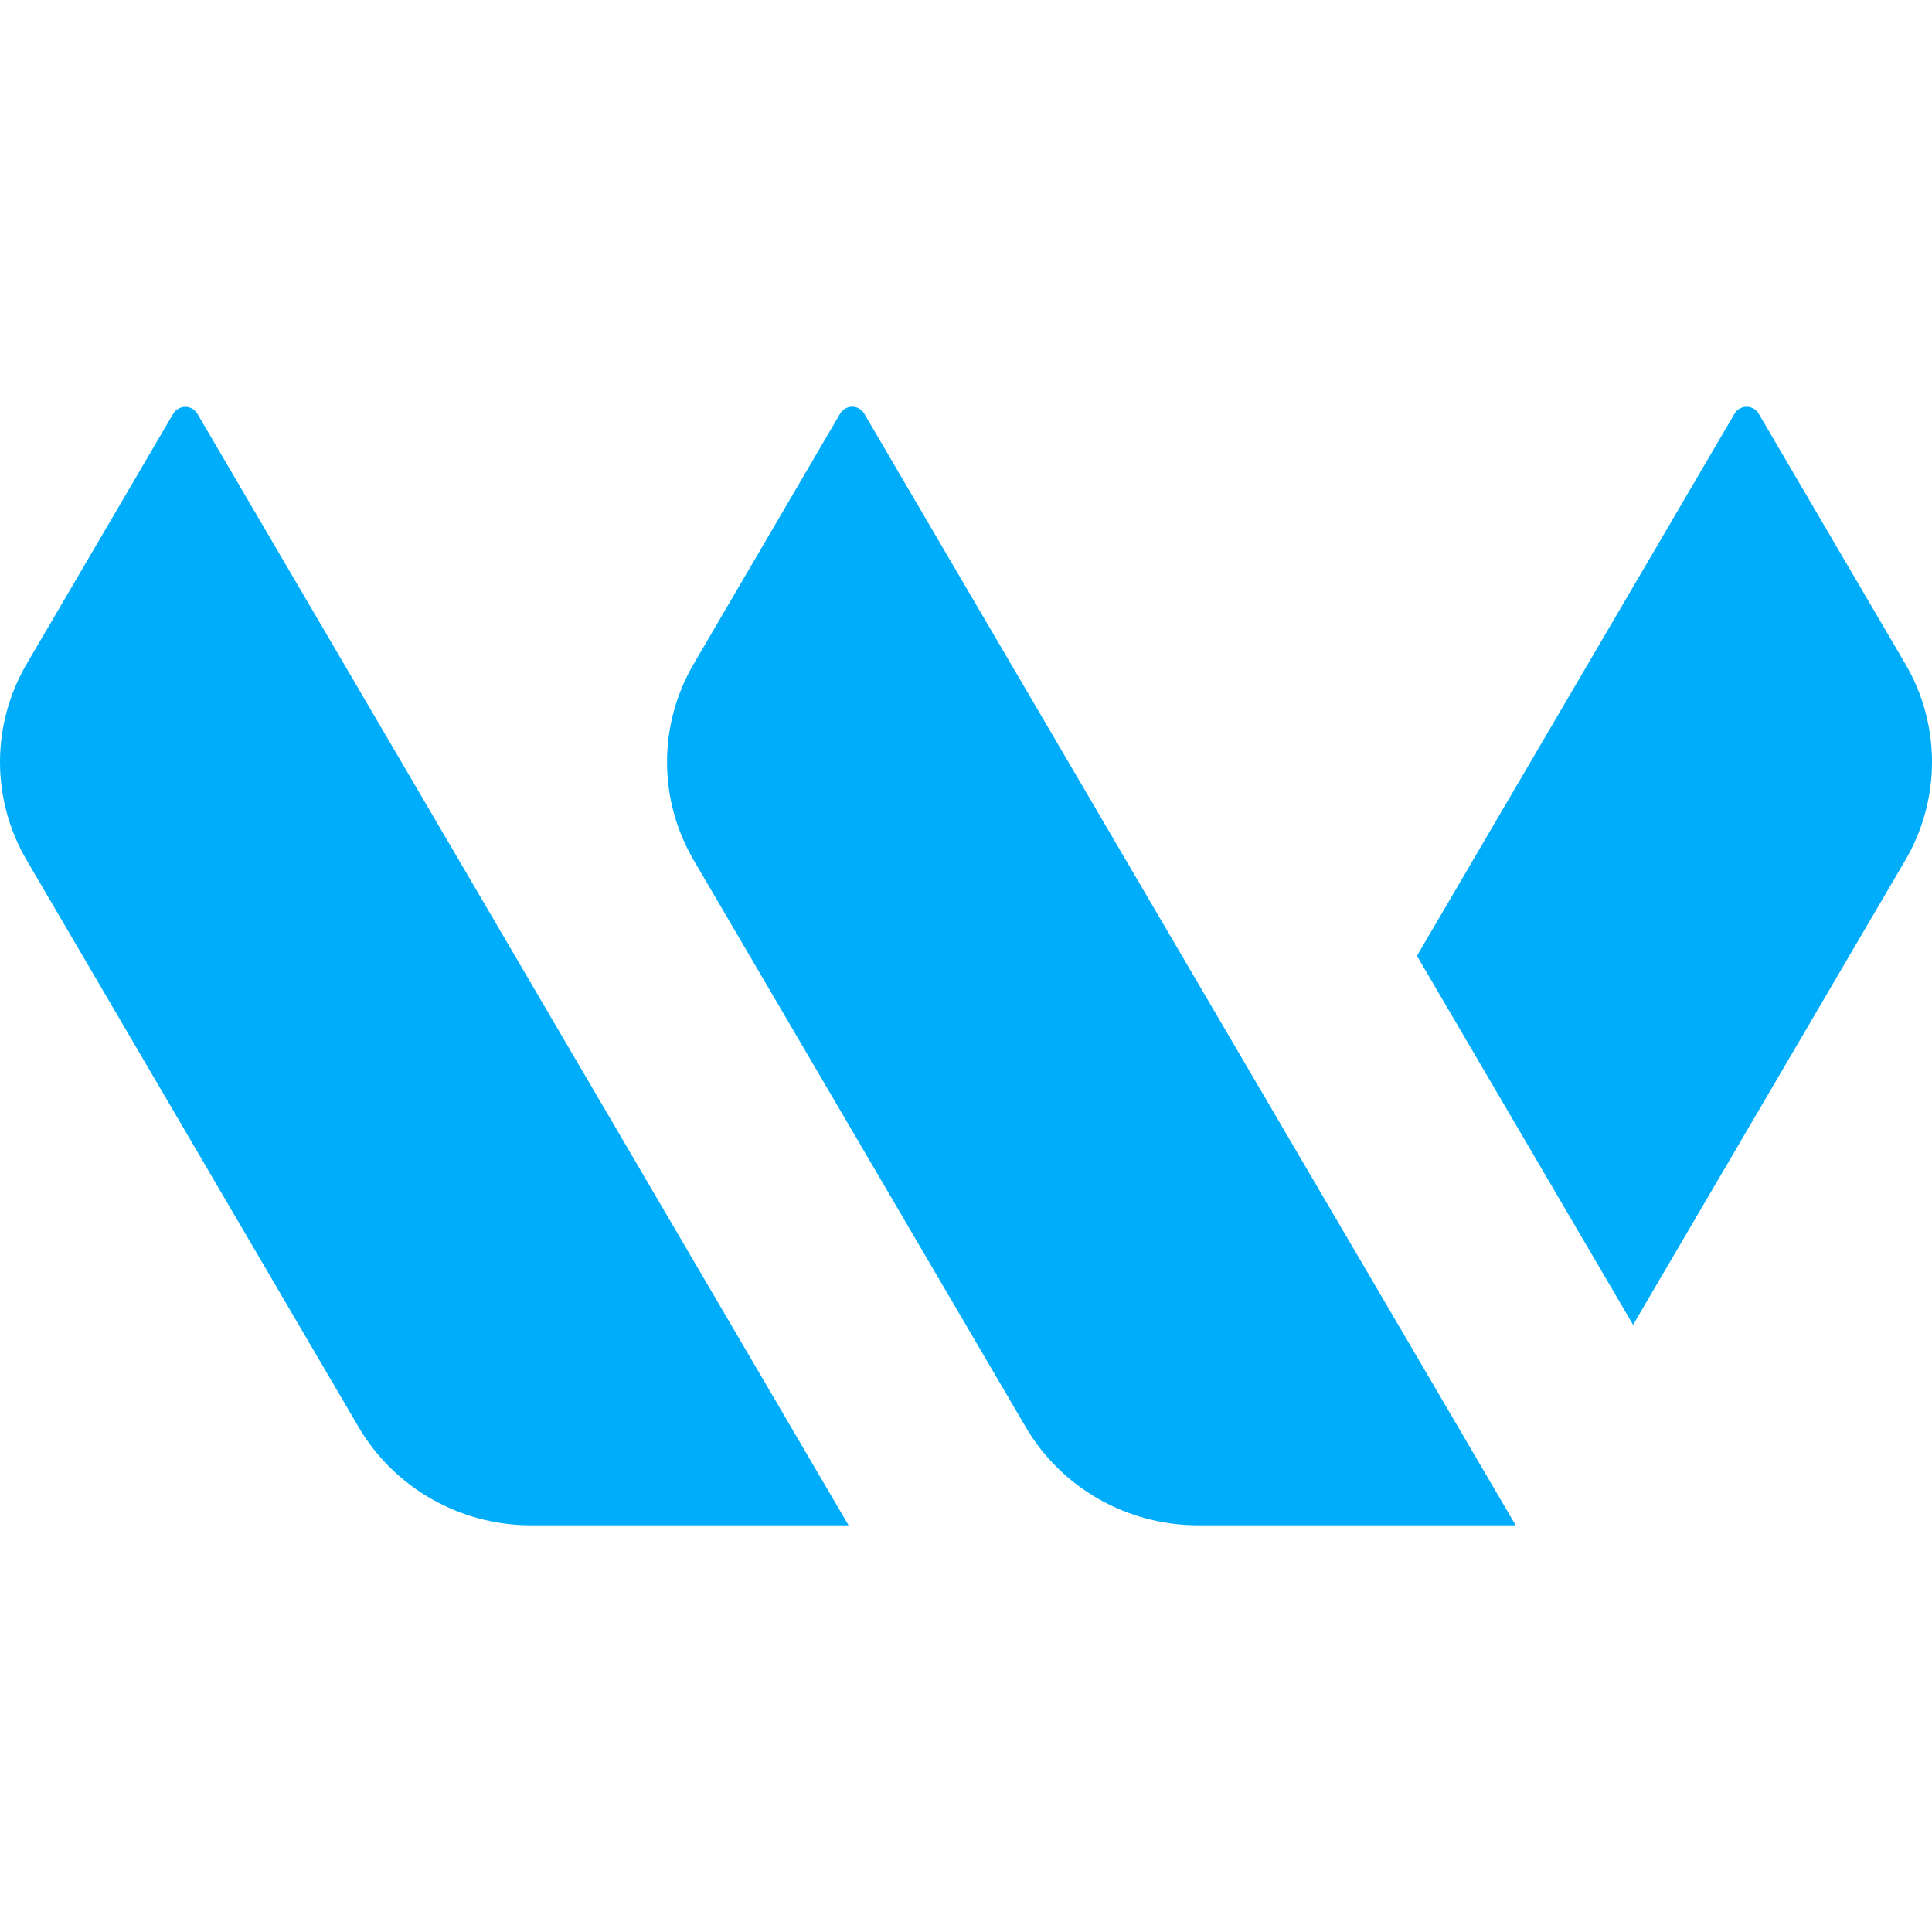 <svg width="32" height="32" viewBox="0 0 32 32" fill="none" xmlns="http://www.w3.org/2000/svg">
<path fill-rule="evenodd" clip-rule="evenodd" d="M2.87 6.851L0.442 10.996C0.153 11.489 0 12.05 0 12.622C0 13.194 0.153 13.755 0.442 14.248L5.94 23.638C6.531 24.644 7.619 25.264 8.797 25.264H14.055L3.268 6.851C3.247 6.817 3.218 6.789 3.183 6.769C3.148 6.749 3.109 6.739 3.069 6.739C3.029 6.739 2.99 6.749 2.955 6.769C2.92 6.789 2.891 6.817 2.87 6.851ZM13.915 6.851L11.49 10.996C11.201 11.489 11.048 12.05 11.048 12.622C11.048 13.194 11.201 13.755 11.49 14.248L16.99 23.638C17.579 24.644 18.669 25.264 19.847 25.264H25.105L14.314 6.851C14.294 6.817 14.265 6.788 14.23 6.768C14.194 6.748 14.155 6.737 14.115 6.737C14.074 6.737 14.035 6.748 14 6.768C13.965 6.788 13.935 6.817 13.915 6.851ZM31.558 10.996L29.129 6.851C29.109 6.817 29.08 6.788 29.044 6.768C29.009 6.748 28.97 6.737 28.93 6.737C28.889 6.737 28.85 6.748 28.815 6.768C28.78 6.788 28.75 6.817 28.73 6.851L23.469 15.832L27.049 21.943L31.558 14.248C31.847 13.755 32 13.193 32 12.621C32 12.049 31.847 11.489 31.558 10.996Z" fill="#00ADFA"/>
</svg>

